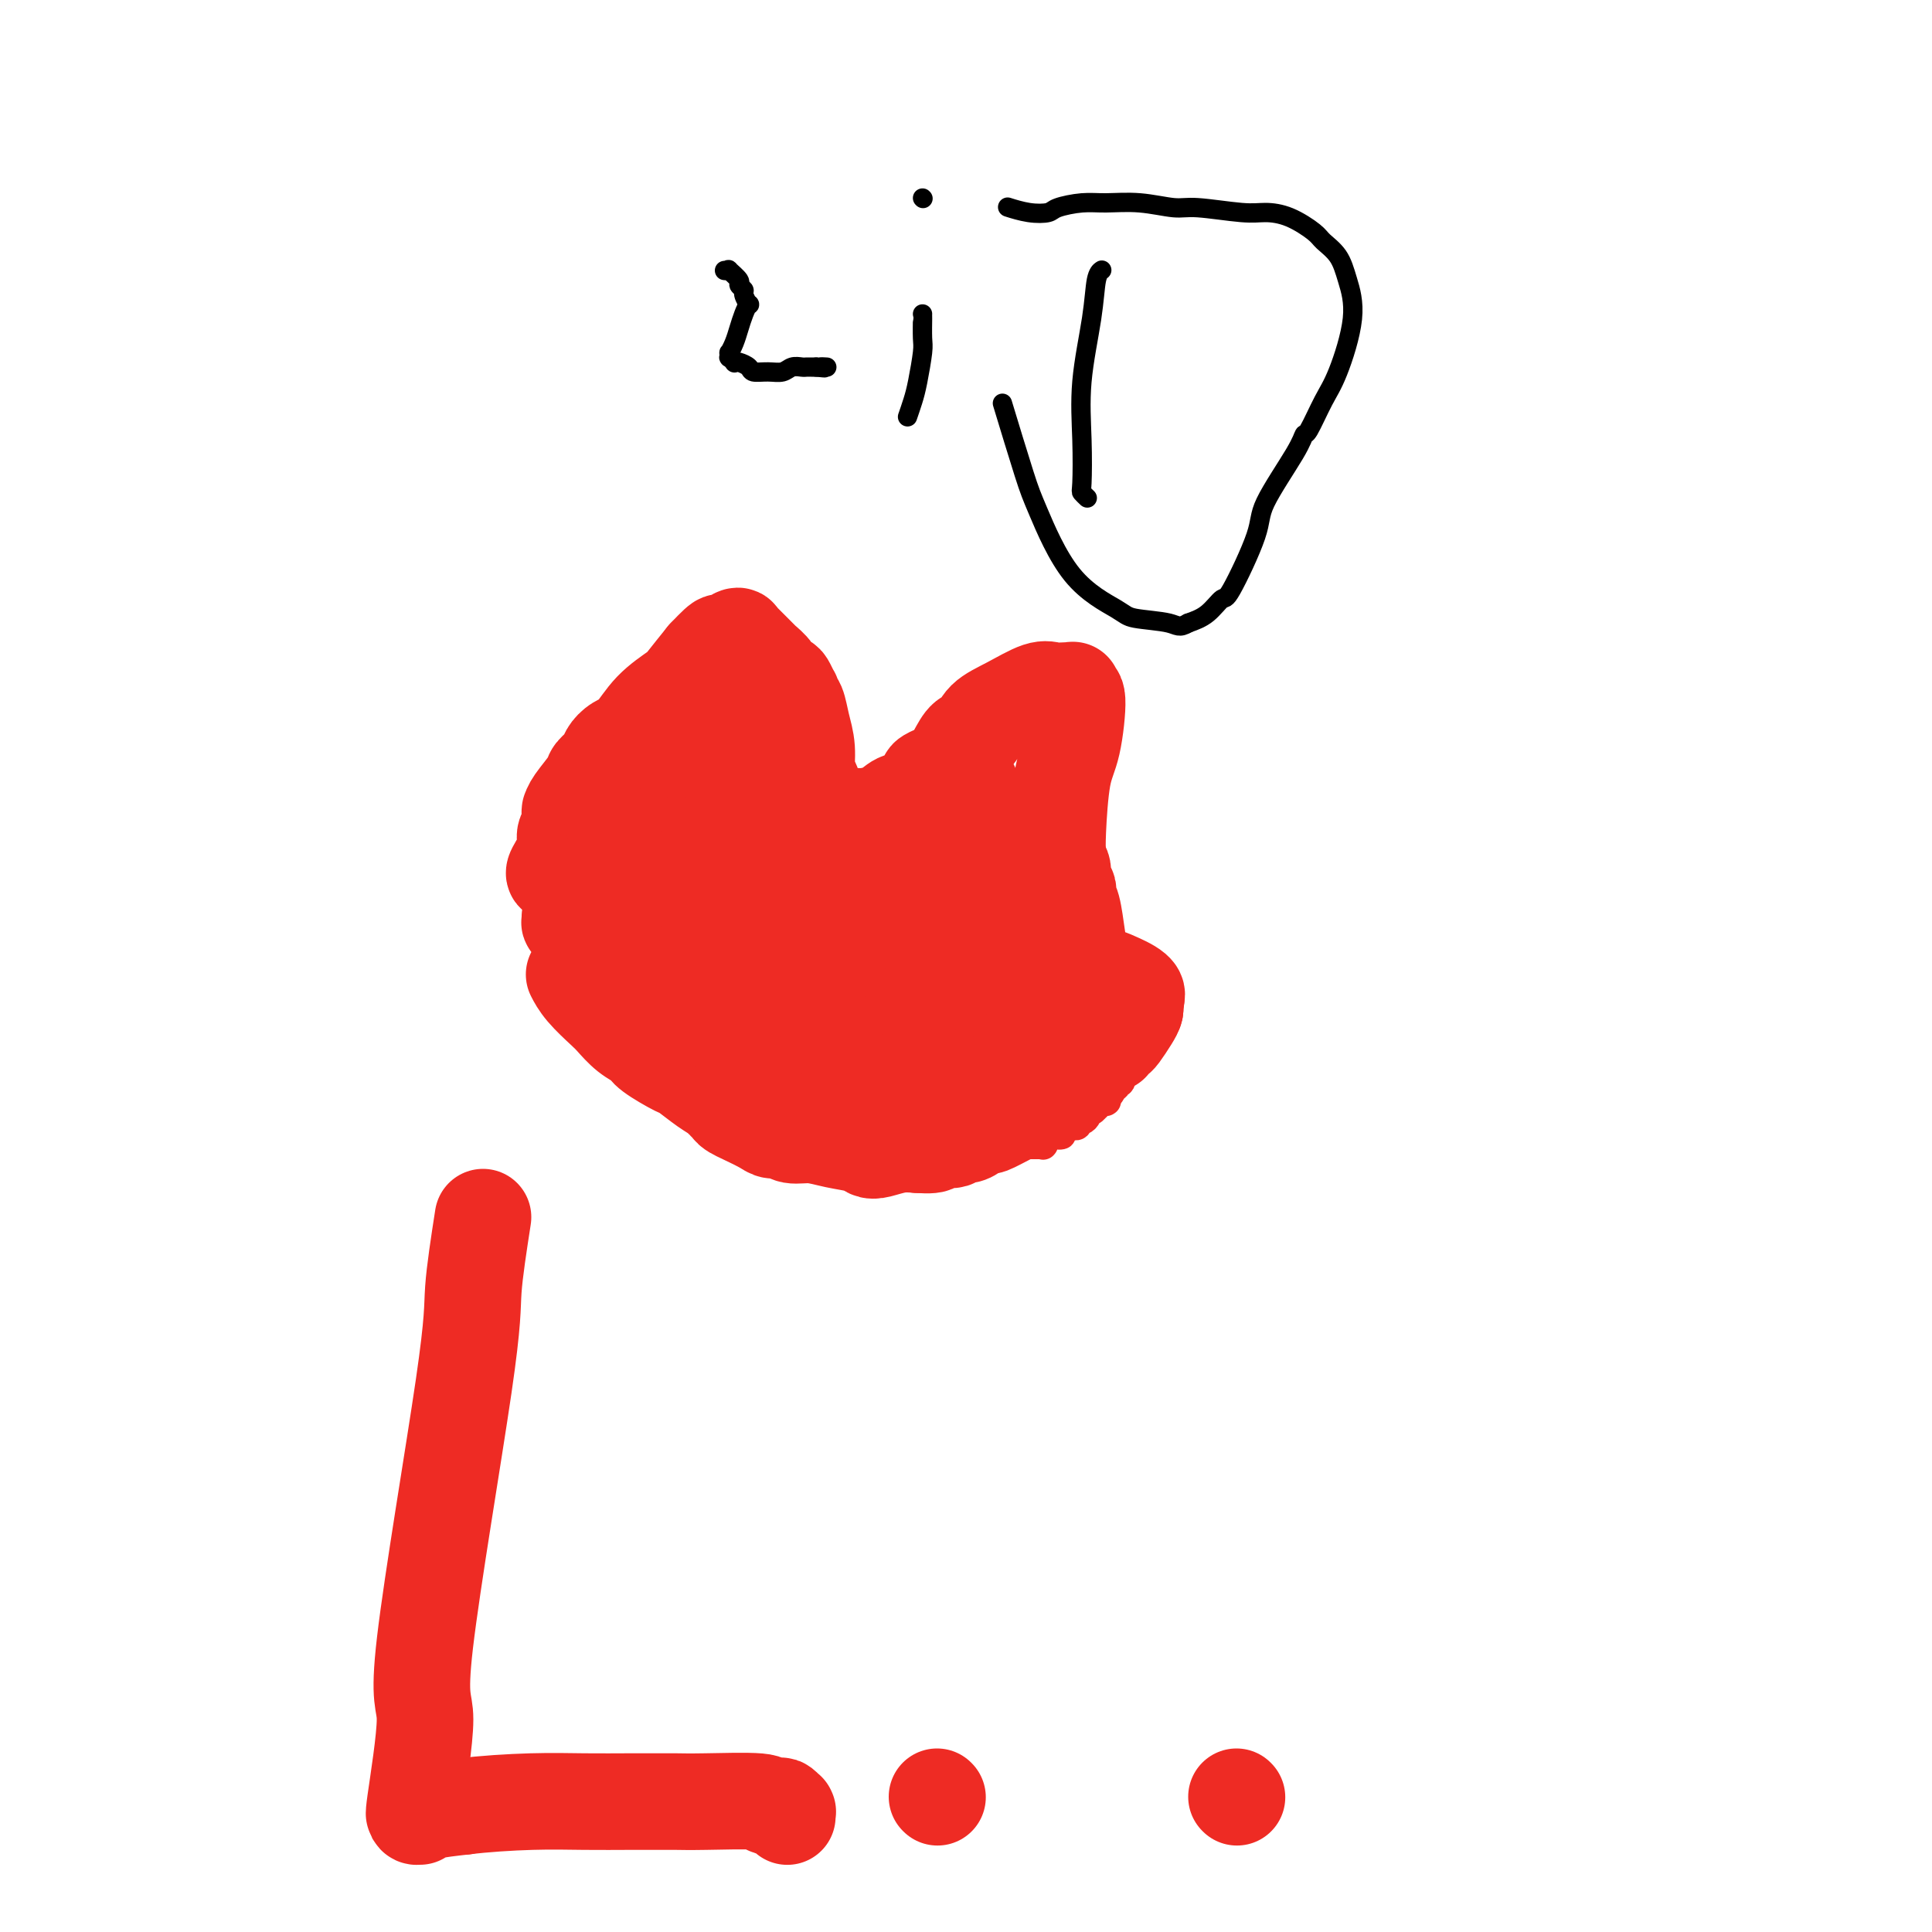 <svg viewBox='0 0 400 400' version='1.1' xmlns='http://www.w3.org/2000/svg' xmlns:xlink='http://www.w3.org/1999/xlink'><g fill='none' stroke='#EE2B24' stroke-width='6' stroke-linecap='round' stroke-linejoin='round'><path d='M123,207c0.000,0.000 0.100,0.100 0.1,0.1'/><path d='M123.1,207.1c0.010,0.010 -0.015,-0.015 -0.1,-0.1c-0.085,-0.085 -0.230,-0.229 0,0c0.230,0.229 0.836,0.832 1,1c0.164,0.168 -0.114,-0.100 0,0c0.114,0.100 0.619,0.566 1,1c0.381,0.434 0.638,0.834 1,1c0.362,0.166 0.829,0.097 1,0c0.171,-0.097 0.046,-0.222 0,0c-0.046,0.222 -0.013,0.791 0,1c0.013,0.209 0.007,0.056 0,0c-0.007,-0.056 -0.016,-0.016 0,0c0.016,0.016 0.057,0.008 0,0c-0.057,-0.008 -0.212,-0.016 0,0c0.212,0.016 0.793,0.057 1,0c0.207,-0.057 0.042,-0.213 0,0c-0.042,0.213 0.040,0.793 0,1c-0.040,0.207 -0.203,0.040 0,0c0.203,-0.040 0.771,0.046 1,0c0.229,-0.046 0.118,-0.224 0,0c-0.118,0.224 -0.243,0.848 0,1c0.243,0.152 0.853,-0.170 1,0c0.147,0.170 -0.171,0.830 0,1c0.171,0.170 0.831,-0.152 1,0c0.169,0.152 -0.152,0.776 0,1c0.152,0.224 0.777,0.046 1,0c0.223,-0.046 0.045,0.039 0,0c-0.045,-0.039 0.043,-0.204 0,0c-0.043,0.204 -0.218,0.776 0,1c0.218,0.224 0.828,0.099 1,0c0.172,-0.099 -0.094,-0.171 0,0c0.094,0.171 0.547,0.586 1,1'/><path d='M134,217c1.643,1.466 0.301,0.183 0,0c-0.301,-0.183 0.440,0.736 1,1c0.560,0.264 0.939,-0.126 1,0c0.061,0.126 -0.195,0.770 0,1c0.195,0.230 0.841,0.048 1,0c0.159,-0.048 -0.168,0.039 0,0c0.168,-0.039 0.830,-0.203 1,0c0.170,0.203 -0.152,0.772 0,1c0.152,0.228 0.776,0.113 1,0c0.224,-0.113 0.046,-0.226 0,0c-0.046,0.226 0.040,0.792 0,1c-0.040,0.208 -0.207,0.060 0,0c0.207,-0.060 0.788,-0.030 1,0c0.212,0.030 0.056,0.061 0,0c-0.056,-0.061 -0.011,-0.214 0,0c0.011,0.214 -0.012,0.793 0,1c0.012,0.207 0.059,0.040 0,0c-0.059,-0.040 -0.223,0.046 0,0c0.223,-0.046 0.833,-0.223 1,0c0.167,0.223 -0.109,0.845 0,1c0.109,0.155 0.602,-0.156 1,0c0.398,0.156 0.699,0.778 1,1c0.301,0.222 0.601,0.045 1,0c0.399,-0.045 0.895,0.041 1,0c0.105,-0.041 -0.183,-0.208 0,0c0.183,0.208 0.837,0.791 1,1c0.163,0.209 -0.163,0.042 0,0c0.163,-0.042 0.817,0.040 1,0c0.183,-0.040 -0.105,-0.203 0,0c0.105,0.203 0.601,0.772 1,1c0.399,0.228 0.699,0.114 1,0'/><path d='M149,226c2.332,1.408 0.663,0.429 0,0c-0.663,-0.429 -0.320,-0.307 0,0c0.320,0.307 0.615,0.800 1,1c0.385,0.200 0.859,0.106 1,0c0.141,-0.106 -0.050,-0.226 0,0c0.050,0.226 0.342,0.796 1,1c0.658,0.204 1.682,0.040 2,0c0.318,-0.040 -0.068,0.042 0,0c0.068,-0.042 0.592,-0.208 1,0c0.408,0.208 0.701,0.792 1,1c0.299,0.208 0.605,0.042 1,0c0.395,-0.042 0.880,0.042 1,0c0.120,-0.042 -0.126,-0.208 0,0c0.126,0.208 0.625,0.792 1,1c0.375,0.208 0.627,0.042 1,0c0.373,-0.042 0.869,0.040 1,0c0.131,-0.040 -0.102,-0.203 0,0c0.102,0.203 0.538,0.771 1,1c0.462,0.229 0.951,0.118 1,0c0.049,-0.118 -0.340,-0.242 0,0c0.340,0.242 1.411,0.849 2,1c0.589,0.151 0.698,-0.156 1,0c0.302,0.156 0.797,0.774 1,1c0.203,0.226 0.113,0.061 0,0c-0.113,-0.061 -0.251,-0.016 0,0c0.251,0.016 0.890,0.004 1,0c0.110,-0.004 -0.307,-0.001 0,0c0.307,0.001 1.340,0.000 2,0c0.660,-0.000 0.947,-0.000 1,0c0.053,0.000 -0.128,0.000 0,0c0.128,-0.000 0.564,-0.000 1,0'/><path d='M172,233c3.964,1.326 2.373,1.140 2,1c-0.373,-0.140 0.473,-0.235 1,0c0.527,0.235 0.736,0.799 1,1c0.264,0.201 0.582,0.039 1,0c0.418,-0.039 0.937,0.046 1,0c0.063,-0.046 -0.330,-0.223 0,0c0.330,0.223 1.385,0.844 2,1c0.615,0.156 0.792,-0.154 1,0c0.208,0.154 0.447,0.773 1,1c0.553,0.227 1.422,0.061 2,0c0.578,-0.061 0.867,-0.016 1,0c0.133,0.016 0.111,0.004 0,0c-0.111,-0.004 -0.310,-0.001 0,0c0.310,0.001 1.131,0.000 2,0c0.869,-0.000 1.787,-0.000 2,0c0.213,0.000 -0.279,0.000 0,0c0.279,-0.000 1.328,-0.000 2,0c0.672,0.000 0.968,0.000 1,0c0.032,-0.000 -0.200,-0.000 0,0c0.200,0.000 0.832,0.000 1,0c0.168,-0.000 -0.126,-0.000 0,0c0.126,0.000 0.674,0.000 1,0c0.326,-0.000 0.431,-0.000 1,0c0.569,0.000 1.602,0.000 2,0c0.398,-0.000 0.162,-0.000 0,0c-0.162,0.000 -0.251,0.000 0,0c0.251,-0.000 0.841,-0.000 1,0c0.159,0.000 -0.112,0.000 0,0c0.112,-0.000 0.607,-0.000 1,0c0.393,0.000 0.684,0.000 1,0c0.316,-0.000 0.658,-0.000 1,0'/><path d='M201,237c4.650,0.619 1.776,0.166 1,0c-0.776,-0.166 0.548,-0.044 1,0c0.452,0.044 0.034,0.012 0,0c-0.034,-0.012 0.317,-0.003 1,0c0.683,0.003 1.699,0.001 2,0c0.301,-0.001 -0.111,-0.000 0,0c0.111,0.000 0.747,0.000 1,0c0.253,-0.000 0.124,-0.000 0,0c-0.124,0.000 -0.244,0.000 0,0c0.244,-0.000 0.853,-0.000 1,0c0.147,0.000 -0.168,0.000 0,0c0.168,-0.000 0.819,-0.000 1,0c0.181,0.000 -0.109,0.000 0,0c0.109,-0.000 0.618,-0.000 1,0c0.382,0.000 0.639,0.000 1,0c0.361,-0.000 0.828,-0.000 1,0c0.172,0.000 0.049,0.000 0,0c-0.049,-0.000 -0.023,-0.000 0,0c0.023,0.000 0.044,0.000 0,0c-0.044,-0.000 -0.153,-0.000 0,0c0.153,0.000 0.566,0.000 1,0c0.434,-0.000 0.887,-0.000 1,0c0.113,0.000 -0.113,0.001 0,0c0.113,-0.001 0.567,-0.004 1,0c0.433,0.004 0.846,0.016 1,0c0.154,-0.016 0.049,-0.061 0,0c-0.049,0.061 -0.041,0.226 0,0c0.041,-0.226 0.114,-0.844 0,-1c-0.114,-0.156 -0.415,0.150 0,0c0.415,-0.150 1.547,-0.757 2,-1c0.453,-0.243 0.226,-0.121 0,0'/><path d='M218,235c2.874,-0.250 1.558,0.125 1,0c-0.558,-0.125 -0.360,-0.752 0,-1c0.360,-0.248 0.880,-0.119 1,0c0.120,0.119 -0.160,0.228 0,0c0.160,-0.228 0.761,-0.793 1,-1c0.239,-0.207 0.117,-0.055 0,0c-0.117,0.055 -0.228,0.015 0,0c0.228,-0.015 0.797,-0.003 1,0c0.203,0.003 0.041,-0.003 0,0c-0.041,0.003 0.041,0.015 0,0c-0.041,-0.015 -0.204,-0.056 0,0c0.204,0.056 0.777,0.208 1,0c0.223,-0.208 0.098,-0.778 0,-1c-0.098,-0.222 -0.167,-0.097 0,0c0.167,0.097 0.570,0.166 1,0c0.430,-0.166 0.886,-0.567 1,-1c0.114,-0.433 -0.113,-0.900 0,-1c0.113,-0.100 0.565,0.166 1,0c0.435,-0.166 0.852,-0.762 1,-1c0.148,-0.238 0.025,-0.116 0,0c-0.025,0.116 0.046,0.227 0,0c-0.046,-0.227 -0.209,-0.793 0,-1c0.209,-0.207 0.792,-0.055 1,0c0.208,0.055 0.042,0.015 0,0c-0.042,-0.015 0.041,-0.003 0,0c-0.041,0.003 -0.207,-0.002 0,0c0.207,0.002 0.788,0.011 1,0c0.212,-0.011 0.057,-0.041 0,0c-0.057,0.041 -0.016,0.155 0,0c0.016,-0.155 0.008,-0.577 0,-1'/><path d='M229,227c1.703,-1.233 0.460,-0.316 0,0c-0.460,0.316 -0.137,0.032 0,0c0.137,-0.032 0.090,0.189 0,0c-0.090,-0.189 -0.221,-0.787 0,-1c0.221,-0.213 0.795,-0.042 1,0c0.205,0.042 0.040,-0.046 0,0c-0.040,0.046 0.046,0.224 0,0c-0.046,-0.224 -0.224,-0.852 0,-1c0.224,-0.148 0.848,0.182 1,0c0.152,-0.182 -0.170,-0.876 0,-1c0.170,-0.124 0.830,0.321 1,0c0.170,-0.321 -0.151,-1.407 0,-2c0.151,-0.593 0.772,-0.694 1,-1c0.228,-0.306 0.061,-0.818 0,-1c-0.061,-0.182 -0.016,-0.035 0,0c0.016,0.035 0.004,-0.043 0,0c-0.004,0.043 -0.001,0.207 0,0c0.001,-0.207 0.001,-0.785 0,-1c-0.001,-0.215 -0.001,-0.068 0,0c0.001,0.068 0.004,0.058 0,0c-0.004,-0.058 -0.015,-0.162 0,0c0.015,0.162 0.057,0.591 0,0c-0.057,-0.591 -0.211,-2.201 0,-3c0.211,-0.799 0.789,-0.789 1,-1c0.211,-0.211 0.057,-0.645 0,-1c-0.057,-0.355 -0.015,-0.630 0,-1c0.015,-0.370 0.004,-0.834 0,-1c-0.004,-0.166 -0.001,-0.034 0,0c0.001,0.034 0.000,-0.029 0,0c-0.000,0.029 -0.000,0.151 0,0c0.000,-0.151 0.000,-0.576 0,-1'/><path d='M234,211c0.835,-2.491 0.421,-0.719 0,0c-0.421,0.719 -0.849,0.385 -1,0c-0.151,-0.385 -0.026,-0.821 0,-1c0.026,-0.179 -0.046,-0.099 0,0c0.046,0.099 0.209,0.219 0,0c-0.209,-0.219 -0.792,-0.777 -1,-1c-0.208,-0.223 -0.042,-0.112 0,0c0.042,0.112 -0.042,0.226 0,0c0.042,-0.226 0.208,-0.793 0,-1c-0.208,-0.207 -0.792,-0.056 -1,0c-0.208,0.056 -0.042,0.015 0,0c0.042,-0.015 -0.041,-0.004 0,0c0.041,0.004 0.207,0.001 0,0c-0.207,-0.001 -0.786,-0.000 -1,0c-0.214,0.000 -0.061,0.000 0,0c0.061,-0.000 0.030,-0.000 0,0c-0.030,0.000 -0.061,0.001 0,0c0.061,-0.001 0.212,-0.004 0,0c-0.212,0.004 -0.789,0.015 -1,0c-0.211,-0.015 -0.057,-0.056 0,0c0.057,0.056 0.015,0.207 0,0c-0.015,-0.207 -0.004,-0.774 0,-1c0.004,-0.226 0.002,-0.113 0,0'/></g>
<g fill='none' stroke='#EE2B24' stroke-width='20' stroke-linecap='round' stroke-linejoin='round'><path d='M119,202c-0.116,-0.229 -0.233,-0.458 0,0c0.233,0.458 0.815,1.603 2,3c1.185,1.397 2.972,3.044 4,4c1.028,0.956 1.298,1.220 2,2c0.702,0.780 1.835,2.077 3,3c1.165,0.923 2.363,1.472 3,2c0.637,0.528 0.713,1.034 2,2c1.287,0.966 3.783,2.392 5,3c1.217,0.608 1.153,0.397 2,1c0.847,0.603 2.604,2.021 4,3c1.396,0.979 2.429,1.519 3,2c0.571,0.481 0.679,0.901 1,1c0.321,0.099 0.856,-0.125 1,0c0.144,0.125 -0.103,0.598 0,1c0.103,0.402 0.556,0.734 1,1c0.444,0.266 0.880,0.468 2,1c1.120,0.532 2.924,1.396 4,2c1.076,0.604 1.423,0.950 2,1c0.577,0.050 1.383,-0.194 2,0c0.617,0.194 1.043,0.826 2,1c0.957,0.174 2.443,-0.110 4,0c1.557,0.110 3.186,0.614 5,1c1.814,0.386 3.815,0.653 5,1c1.185,0.347 1.555,0.773 2,1c0.445,0.227 0.966,0.253 2,0c1.034,-0.253 2.581,-0.787 4,-1c1.419,-0.213 2.709,-0.107 4,0'/><path d='M190,237c5.396,0.375 2.887,-0.687 3,-1c0.113,-0.313 2.847,0.122 4,0c1.153,-0.122 0.726,-0.802 1,-1c0.274,-0.198 1.248,0.084 2,0c0.752,-0.084 1.282,-0.536 2,-1c0.718,-0.464 1.625,-0.940 2,-1c0.375,-0.060 0.219,0.295 1,0c0.781,-0.295 2.499,-1.240 4,-2c1.501,-0.760 2.787,-1.334 4,-2c1.213,-0.666 2.355,-1.424 3,-2c0.645,-0.576 0.795,-0.969 1,-1c0.205,-0.031 0.465,0.299 1,0c0.535,-0.299 1.343,-1.228 2,-2c0.657,-0.772 1.161,-1.388 2,-2c0.839,-0.612 2.014,-1.221 3,-2c0.986,-0.779 1.784,-1.729 2,-2c0.216,-0.271 -0.148,0.137 0,0c0.148,-0.137 0.809,-0.821 1,-1c0.191,-0.179 -0.089,0.145 0,0c0.089,-0.145 0.548,-0.758 1,-1c0.452,-0.242 0.898,-0.113 1,0c0.102,0.113 -0.141,0.210 0,0c0.141,-0.210 0.665,-0.726 1,-1c0.335,-0.274 0.482,-0.307 1,-1c0.518,-0.693 1.407,-2.046 2,-3c0.593,-0.954 0.891,-1.510 1,-2c0.109,-0.490 0.029,-0.916 0,-1c-0.029,-0.084 -0.008,0.173 0,0c0.008,-0.173 0.002,-0.777 0,-1c-0.002,-0.223 -0.001,-0.064 0,0c0.001,0.064 0.000,0.032 0,0'/><path d='M235,207c0.464,-0.917 0.125,0.292 0,1c-0.125,0.708 -0.036,0.917 0,1c0.036,0.083 0.018,0.042 0,0'/><path d='M118,190c-0.006,-0.122 -0.013,-0.244 0,0c0.013,0.244 0.044,0.854 0,1c-0.044,0.146 -0.165,-0.171 0,0c0.165,0.171 0.616,0.830 1,1c0.384,0.170 0.700,-0.148 1,0c0.300,0.148 0.585,0.761 1,1c0.415,0.239 0.962,0.102 1,0c0.038,-0.102 -0.432,-0.171 0,0c0.432,0.171 1.768,0.581 3,1c1.232,0.419 2.362,0.848 4,1c1.638,0.152 3.784,0.026 5,0c1.216,-0.026 1.500,0.049 2,0c0.500,-0.049 1.215,-0.223 2,0c0.785,0.223 1.640,0.844 2,1c0.360,0.156 0.225,-0.152 1,0c0.775,0.152 2.459,0.762 4,1c1.541,0.238 2.939,0.102 4,0c1.061,-0.102 1.787,-0.171 3,0c1.213,0.171 2.914,0.581 4,1c1.086,0.419 1.557,0.848 2,1c0.443,0.152 0.856,0.027 2,0c1.144,-0.027 3.018,0.044 4,0c0.982,-0.044 1.072,-0.204 2,0c0.928,0.204 2.694,0.773 4,1c1.306,0.227 2.153,0.114 3,0'/><path d='M173,200c7.158,0.936 3.054,0.776 2,1c-1.054,0.224 0.941,0.833 2,1c1.059,0.167 1.180,-0.109 2,0c0.820,0.109 2.337,0.604 4,1c1.663,0.396 3.471,0.695 5,1c1.529,0.305 2.780,0.617 4,1c1.220,0.383 2.409,0.836 3,1c0.591,0.164 0.583,0.040 1,0c0.417,-0.040 1.260,0.003 2,0c0.740,-0.003 1.378,-0.053 2,0c0.622,0.053 1.230,0.210 2,0c0.770,-0.210 1.702,-0.788 2,-1c0.298,-0.212 -0.040,-0.057 0,0c0.040,0.057 0.457,0.015 1,0c0.543,-0.015 1.213,-0.004 2,0c0.787,0.004 1.692,0.001 3,0c1.308,-0.001 3.020,-0.000 4,0c0.980,0.000 1.229,0.000 2,0c0.771,-0.000 2.064,0.000 3,0c0.936,-0.000 1.515,-0.000 2,0c0.485,0.000 0.875,0.000 2,0c1.125,-0.000 2.985,-0.001 4,0c1.015,0.001 1.186,0.004 2,0c0.814,-0.004 2.271,-0.016 3,0c0.729,0.016 0.731,0.061 1,0c0.269,-0.061 0.805,-0.226 1,0c0.195,0.226 0.050,0.845 0,1c-0.050,0.155 -0.003,-0.154 0,0c0.003,0.154 -0.038,0.772 0,1c0.038,0.228 0.154,0.065 0,0c-0.154,-0.065 -0.577,-0.033 -1,0'/><path d='M233,207c5.429,-0.750 0.000,-3.125 -2,-4c-2.000,-0.875 -0.571,-0.250 0,0c0.571,0.250 0.286,0.125 0,0'/><path d='M115,181c-0.235,-0.049 -0.469,-0.098 0,-1c0.469,-0.902 1.642,-2.657 2,-4c0.358,-1.343 -0.100,-2.272 0,-3c0.100,-0.728 0.759,-1.253 1,-2c0.241,-0.747 0.064,-1.716 0,-2c-0.064,-0.284 -0.016,0.116 0,0c0.016,-0.116 0.001,-0.748 0,-1c-0.001,-0.252 0.012,-0.122 0,0c-0.012,0.122 -0.049,0.237 0,0c0.049,-0.237 0.183,-0.826 1,-2c0.817,-1.174 2.315,-2.934 3,-4c0.685,-1.066 0.556,-1.438 1,-2c0.444,-0.562 1.460,-1.314 2,-2c0.540,-0.686 0.603,-1.304 1,-2c0.397,-0.696 1.126,-1.468 2,-2c0.874,-0.532 1.892,-0.822 3,-2c1.108,-1.178 2.307,-3.244 4,-5c1.693,-1.756 3.879,-3.204 5,-4c1.121,-0.796 1.177,-0.942 2,-2c0.823,-1.058 2.411,-3.029 4,-5'/><path d='M146,136c4.690,-4.973 2.916,-2.405 3,-2c0.084,0.405 2.025,-1.353 3,-2c0.975,-0.647 0.985,-0.182 1,0c0.015,0.182 0.037,0.081 0,0c-0.037,-0.081 -0.131,-0.143 0,0c0.131,0.143 0.488,0.490 1,1c0.512,0.510 1.179,1.183 2,2c0.821,0.817 1.796,1.777 2,2c0.204,0.223 -0.363,-0.292 0,0c0.363,0.292 1.656,1.392 2,2c0.344,0.608 -0.262,0.723 0,1c0.262,0.277 1.391,0.714 2,1c0.609,0.286 0.699,0.420 1,1c0.301,0.580 0.812,1.605 1,2c0.188,0.395 0.053,0.159 0,0c-0.053,-0.159 -0.026,-0.242 0,0c0.026,0.242 0.049,0.807 0,1c-0.049,0.193 -0.172,0.013 0,0c0.172,-0.013 0.637,0.141 1,1c0.363,0.859 0.622,2.423 1,4c0.378,1.577 0.876,3.169 1,5c0.124,1.831 -0.124,3.902 0,5c0.124,1.098 0.621,1.222 1,2c0.379,0.778 0.641,2.209 1,3c0.359,0.791 0.817,0.940 1,1c0.183,0.060 0.092,0.030 0,0'/><path d='M170,166c1.424,4.050 0.985,1.674 1,1c0.015,-0.674 0.486,0.353 1,1c0.514,0.647 1.071,0.912 2,1c0.929,0.088 2.229,-0.002 3,0c0.771,0.002 1.013,0.095 2,0c0.987,-0.095 2.718,-0.378 4,-1c1.282,-0.622 2.115,-1.581 3,-2c0.885,-0.419 1.823,-0.296 3,-1c1.177,-0.704 2.595,-2.236 3,-3c0.405,-0.764 -0.201,-0.762 0,-1c0.201,-0.238 1.209,-0.716 2,-1c0.791,-0.284 1.365,-0.372 2,-1c0.635,-0.628 1.332,-1.794 2,-3c0.668,-1.206 1.305,-2.450 2,-3c0.695,-0.550 1.446,-0.406 2,-1c0.554,-0.594 0.912,-1.924 2,-3c1.088,-1.076 2.907,-1.896 5,-3c2.093,-1.104 4.459,-2.492 6,-3c1.541,-0.508 2.255,-0.138 3,0c0.745,0.138 1.519,0.042 2,0c0.481,-0.042 0.669,-0.029 1,0c0.331,0.029 0.805,0.076 1,0c0.195,-0.076 0.112,-0.274 0,0c-0.112,0.274 -0.254,1.021 0,1c0.254,-0.021 0.905,-0.809 1,1c0.095,1.809 -0.366,6.217 -1,9c-0.634,2.783 -1.440,3.942 -2,7c-0.560,3.058 -0.874,8.017 -1,11c-0.126,2.983 -0.063,3.992 0,5'/><path d='M219,177c-0.314,5.425 -0.099,1.986 0,1c0.099,-0.986 0.083,0.481 0,1c-0.083,0.519 -0.232,0.089 0,0c0.232,-0.089 0.846,0.161 1,1c0.154,0.839 -0.152,2.266 0,3c0.152,0.734 0.762,0.775 1,1c0.238,0.225 0.105,0.634 0,1c-0.105,0.366 -0.182,0.689 0,1c0.182,0.311 0.623,0.609 1,2c0.377,1.391 0.689,3.876 1,6c0.311,2.124 0.619,3.889 1,5c0.381,1.111 0.833,1.568 1,2c0.167,0.432 0.048,0.838 0,1c-0.048,0.162 -0.024,0.081 0,0'/><path d='M156,151c-0.308,-0.114 -0.617,-0.228 -1,0c-0.383,0.228 -0.842,0.797 -1,1c-0.158,0.203 -0.016,0.040 0,0c0.016,-0.040 -0.093,0.045 0,0c0.093,-0.045 0.390,-0.218 0,0c-0.390,0.218 -1.466,0.828 -2,1c-0.534,0.172 -0.524,-0.096 -1,0c-0.476,0.096 -1.436,0.554 -2,1c-0.564,0.446 -0.730,0.879 -1,1c-0.270,0.121 -0.642,-0.070 -1,0c-0.358,0.070 -0.701,0.400 -2,1c-1.299,0.600 -3.553,1.471 -5,2c-1.447,0.529 -2.086,0.716 -3,1c-0.914,0.284 -2.104,0.664 -3,1c-0.896,0.336 -1.498,0.626 -2,1c-0.502,0.374 -0.904,0.831 -1,1c-0.096,0.169 0.116,0.048 0,0c-0.116,-0.048 -0.558,-0.024 -1,0'/><path d='M130,162c-4.184,1.637 -1.643,0.231 -1,0c0.643,-0.231 -0.612,0.713 -1,1c-0.388,0.287 0.092,-0.082 0,0c-0.092,0.082 -0.757,0.614 -1,1c-0.243,0.386 -0.065,0.625 0,1c0.065,0.375 0.017,0.884 0,1c-0.017,0.116 -0.005,-0.162 0,0c0.005,0.162 0.001,0.764 0,1c-0.001,0.236 -0.000,0.105 0,0c0.000,-0.105 -0.001,-0.186 0,0c0.001,0.186 0.004,0.637 0,1c-0.004,0.363 -0.016,0.637 0,1c0.016,0.363 0.061,0.815 0,1c-0.061,0.185 -0.228,0.102 0,0c0.228,-0.102 0.850,-0.225 1,0c0.150,0.225 -0.171,0.796 0,1c0.171,0.204 0.835,0.040 1,0c0.165,-0.040 -0.167,0.045 0,0c0.167,-0.045 0.834,-0.218 1,0c0.166,0.218 -0.169,0.828 0,1c0.169,0.172 0.840,-0.096 1,0c0.160,0.096 -0.193,0.554 0,1c0.193,0.446 0.930,0.879 1,1c0.070,0.121 -0.528,-0.069 0,0c0.528,0.069 2.183,0.396 3,1c0.817,0.604 0.797,1.486 1,2c0.203,0.514 0.629,0.660 1,1c0.371,0.340 0.687,0.875 1,1c0.313,0.125 0.623,-0.159 1,0c0.377,0.159 0.822,0.760 1,1c0.178,0.240 0.089,0.120 0,0'/><path d='M140,180c2.011,1.547 0.538,0.415 0,0c-0.538,-0.415 -0.140,-0.111 0,0c0.140,0.111 0.023,0.030 0,0c-0.023,-0.030 0.048,-0.008 0,0c-0.048,0.008 -0.217,0.002 0,0c0.217,-0.002 0.819,-0.001 1,0c0.181,0.001 -0.058,-0.000 0,0c0.058,0.000 0.415,0.001 1,0c0.585,-0.001 1.398,-0.003 2,0c0.602,0.003 0.993,0.013 1,0c0.007,-0.013 -0.369,-0.048 0,0c0.369,0.048 1.485,0.181 2,0c0.515,-0.181 0.429,-0.675 1,-1c0.571,-0.325 1.798,-0.479 3,-1c1.202,-0.521 2.377,-1.407 3,-2c0.623,-0.593 0.692,-0.891 1,-1c0.308,-0.109 0.853,-0.029 1,0c0.147,0.029 -0.104,0.008 0,0c0.104,-0.008 0.564,-0.002 1,0c0.436,0.002 0.848,0.001 1,0c0.152,-0.001 0.045,-0.000 0,0c-0.045,0.000 -0.026,0.001 0,0c0.026,-0.001 0.059,-0.004 0,0c-0.059,0.004 -0.211,0.016 0,0c0.211,-0.016 0.785,-0.060 1,0c0.215,0.060 0.073,0.223 0,0c-0.073,-0.223 -0.075,-0.833 0,-1c0.075,-0.167 0.226,0.110 0,0c-0.226,-0.110 -0.830,-0.607 -1,-1c-0.170,-0.393 0.094,-0.684 0,-1c-0.094,-0.316 -0.547,-0.658 -1,-1'/><path d='M157,171c-0.389,-0.620 -1.360,-0.169 -2,0c-0.640,0.169 -0.949,0.055 -1,0c-0.051,-0.055 0.156,-0.051 0,0c-0.156,0.051 -0.675,0.150 -1,0c-0.325,-0.150 -0.458,-0.548 -1,-1c-0.542,-0.452 -1.494,-0.958 -2,-1c-0.506,-0.042 -0.565,0.381 -1,0c-0.435,-0.381 -1.245,-1.566 -2,-2c-0.755,-0.434 -1.455,-0.116 -2,0c-0.545,0.116 -0.934,0.031 -1,0c-0.066,-0.031 0.192,-0.009 0,0c-0.192,0.009 -0.835,0.005 -1,0c-0.165,-0.005 0.148,-0.011 0,0c-0.148,0.011 -0.758,0.041 -1,0c-0.242,-0.041 -0.117,-0.152 0,0c0.117,0.152 0.227,0.566 0,1c-0.227,0.434 -0.792,0.887 -1,1c-0.208,0.113 -0.060,-0.114 0,0c0.060,0.114 0.030,0.569 0,1c-0.030,0.431 -0.061,0.837 0,1c0.061,0.163 0.212,0.081 0,0c-0.212,-0.081 -0.789,-0.163 -1,0c-0.211,0.163 -0.057,0.569 0,1c0.057,0.431 0.015,0.886 0,1c-0.015,0.114 -0.004,-0.113 0,0c0.004,0.113 0.001,0.566 0,1c-0.001,0.434 -0.000,0.848 0,1c0.000,0.152 0.000,0.041 0,0c-0.000,-0.041 -0.000,-0.011 0,0c0.000,0.011 0.000,0.003 0,0c-0.000,-0.003 -0.000,-0.002 0,0'/><path d='M140,175c-0.619,1.417 -0.167,0.958 0,1c0.167,0.042 0.049,0.585 0,1c-0.049,0.415 -0.027,0.702 0,1c0.027,0.298 0.060,0.606 0,1c-0.060,0.394 -0.213,0.875 0,1c0.213,0.125 0.793,-0.106 1,0c0.207,0.106 0.042,0.549 0,1c-0.042,0.451 0.040,0.909 0,1c-0.040,0.091 -0.203,-0.186 0,0c0.203,0.186 0.772,0.835 1,1c0.228,0.165 0.116,-0.152 0,0c-0.116,0.152 -0.238,0.774 0,1c0.238,0.226 0.834,0.054 1,0c0.166,-0.054 -0.097,0.008 0,0c0.097,-0.008 0.554,-0.086 1,0c0.446,0.086 0.880,0.335 1,1c0.120,0.665 -0.073,1.746 0,2c0.073,0.254 0.411,-0.320 1,0c0.589,0.320 1.429,1.535 2,2c0.571,0.465 0.874,0.180 1,0c0.126,-0.180 0.075,-0.254 0,0c-0.075,0.254 -0.175,0.838 0,1c0.175,0.162 0.625,-0.096 1,0c0.375,0.096 0.675,0.548 1,1c0.325,0.452 0.675,0.905 1,1c0.325,0.095 0.626,-0.168 1,0c0.374,0.168 0.822,0.767 1,1c0.178,0.233 0.086,0.101 0,0c-0.086,-0.101 -0.168,-0.172 0,0c0.168,0.172 0.584,0.586 1,1'/><path d='M155,194c2.145,1.442 1.008,0.046 1,0c-0.008,-0.046 1.112,1.259 2,2c0.888,0.741 1.544,0.917 2,1c0.456,0.083 0.712,0.074 1,0c0.288,-0.074 0.610,-0.213 1,0c0.390,0.213 0.850,0.779 1,1c0.150,0.221 -0.009,0.098 0,0c0.009,-0.098 0.188,-0.171 1,0c0.812,0.171 2.259,0.585 3,1c0.741,0.415 0.778,0.829 1,1c0.222,0.171 0.631,0.097 1,0c0.369,-0.097 0.698,-0.218 1,0c0.302,0.218 0.577,0.776 1,1c0.423,0.224 0.995,0.113 1,0c0.005,-0.113 -0.556,-0.227 0,0c0.556,0.227 2.228,0.797 3,1c0.772,0.203 0.643,0.039 1,0c0.357,-0.039 1.199,0.046 2,0c0.801,-0.046 1.561,-0.223 2,0c0.439,0.223 0.556,0.844 1,1c0.444,0.156 1.214,-0.154 2,0c0.786,0.154 1.587,0.774 2,1c0.413,0.226 0.437,0.060 1,0c0.563,-0.060 1.666,-0.015 2,0c0.334,0.015 -0.101,0.000 0,0c0.101,-0.000 0.737,0.014 1,0c0.263,-0.014 0.153,-0.055 0,0c-0.153,0.055 -0.349,0.207 0,0c0.349,-0.207 1.243,-0.773 2,-1c0.757,-0.227 1.379,-0.113 2,0'/><path d='M193,203c3.029,-0.068 1.602,-0.738 1,-1c-0.602,-0.262 -0.379,-0.115 0,0c0.379,0.115 0.913,0.199 1,0c0.087,-0.199 -0.274,-0.680 0,-1c0.274,-0.320 1.183,-0.480 2,-1c0.817,-0.520 1.543,-1.401 2,-2c0.457,-0.599 0.646,-0.916 1,-1c0.354,-0.084 0.873,0.066 1,0c0.127,-0.066 -0.137,-0.346 0,-1c0.137,-0.654 0.674,-1.682 3,-3c2.326,-1.318 6.441,-2.928 8,-4c1.559,-1.072 0.561,-1.608 1,-2c0.439,-0.392 2.314,-0.641 3,-1c0.686,-0.359 0.184,-0.827 0,-1c-0.184,-0.173 -0.049,-0.050 0,0c0.049,0.050 0.013,0.028 0,0c-0.013,-0.028 -0.004,-0.063 0,0c0.004,0.063 0.002,0.224 0,0c-0.002,-0.224 -0.004,-0.834 0,-1c0.004,-0.166 0.013,0.110 0,0c-0.013,-0.110 -0.050,-0.607 0,-1c0.050,-0.393 0.187,-0.681 0,-1c-0.187,-0.319 -0.696,-0.668 -1,-1c-0.304,-0.332 -0.401,-0.646 -1,-1c-0.599,-0.354 -1.700,-0.749 -2,-1c-0.300,-0.251 0.200,-0.357 0,-1c-0.200,-0.643 -1.100,-1.821 -2,-3'/><path d='M210,175c-1.362,-2.379 -1.766,-2.827 -3,-4c-1.234,-1.173 -3.296,-3.070 -4,-4c-0.704,-0.930 -0.049,-0.894 0,-1c0.049,-0.106 -0.509,-0.354 -1,-1c-0.491,-0.646 -0.917,-1.690 -1,-2c-0.083,-0.310 0.175,0.113 0,0c-0.175,-0.113 -0.783,-0.762 -1,-1c-0.217,-0.238 -0.044,-0.064 0,0c0.044,0.064 -0.042,0.017 0,0c0.042,-0.017 0.211,-0.004 0,0c-0.211,0.004 -0.803,-0.001 -1,0c-0.197,0.001 -0.000,0.007 0,0c0.000,-0.007 -0.196,-0.027 0,0c0.196,0.027 0.785,0.101 1,0c0.215,-0.101 0.058,-0.377 0,0c-0.058,0.377 -0.015,1.407 0,2c0.015,0.593 0.004,0.750 0,1c-0.004,0.250 -0.001,0.592 0,1c0.001,0.408 0.000,0.883 0,1c-0.000,0.117 0.001,-0.123 0,0c-0.001,0.123 -0.004,0.610 0,1c0.004,0.390 0.015,0.682 0,1c-0.015,0.318 -0.056,0.662 0,1c0.056,0.338 0.207,0.669 0,1c-0.207,0.331 -0.774,0.663 -1,1c-0.226,0.337 -0.112,0.678 0,1c0.112,0.322 0.223,0.625 0,1c-0.223,0.375 -0.778,0.821 -1,1c-0.222,0.179 -0.111,0.089 0,0'/><path d='M198,175c-0.464,2.018 -0.123,1.061 0,1c0.123,-0.061 0.029,0.772 0,1c-0.029,0.228 0.006,-0.150 0,0c-0.006,0.150 -0.055,0.829 0,1c0.055,0.171 0.212,-0.164 0,0c-0.212,0.164 -0.793,0.828 -1,1c-0.207,0.172 -0.041,-0.147 0,0c0.041,0.147 -0.042,0.762 0,1c0.042,0.238 0.208,0.101 0,0c-0.208,-0.101 -0.792,-0.167 -1,0c-0.208,0.167 -0.041,0.565 0,1c0.041,0.435 -0.045,0.905 0,1c0.045,0.095 0.222,-0.185 0,0c-0.222,0.185 -0.844,0.834 -1,1c-0.156,0.166 0.154,-0.152 0,0c-0.154,0.152 -0.773,0.773 -1,1c-0.227,0.227 -0.064,0.061 0,0c0.064,-0.061 0.027,-0.017 0,0c-0.027,0.017 -0.045,0.008 0,0c0.045,-0.008 0.153,-0.016 0,0c-0.153,0.016 -0.566,0.057 -1,0c-0.434,-0.057 -0.889,-0.211 -1,0c-0.111,0.211 0.122,0.789 0,1c-0.122,0.211 -0.599,0.057 -1,0c-0.401,-0.057 -0.727,-0.015 -1,0c-0.273,0.015 -0.493,0.004 -1,0c-0.507,-0.004 -1.302,-0.001 -2,0c-0.698,0.001 -1.301,0.000 -2,0c-0.699,-0.000 -1.496,-0.000 -2,0c-0.504,0.000 -0.715,0.000 -1,0c-0.285,-0.000 -0.642,-0.000 -1,0'/><path d='M181,185c-2.113,0.309 -0.396,0.083 0,0c0.396,-0.083 -0.527,-0.022 -1,0c-0.473,0.022 -0.494,0.006 -1,0c-0.506,-0.006 -1.498,-0.002 -2,0c-0.502,0.002 -0.514,0.002 -1,0c-0.486,-0.002 -1.447,-0.004 -2,0c-0.553,0.004 -0.697,0.015 -1,0c-0.303,-0.015 -0.765,-0.057 -1,0c-0.235,0.057 -0.244,0.211 -1,0c-0.756,-0.211 -2.259,-0.789 -3,-1c-0.741,-0.211 -0.720,-0.057 -1,0c-0.280,0.057 -0.863,0.015 -1,0c-0.137,-0.015 0.170,-0.004 0,0c-0.170,0.004 -0.819,0.001 -1,0c-0.181,-0.001 0.104,-0.000 0,0c-0.104,0.000 -0.596,0.000 -1,0c-0.404,-0.000 -0.718,-0.000 -1,0c-0.282,0.000 -0.531,0.001 -1,0c-0.469,-0.001 -1.156,-0.004 -2,0c-0.844,0.004 -1.844,0.015 -2,0c-0.156,-0.015 0.530,-0.057 0,0c-0.530,0.057 -2.278,0.212 -4,0c-1.722,-0.212 -3.418,-0.793 -5,-1c-1.582,-0.207 -3.049,-0.041 -4,0c-0.951,0.041 -1.385,-0.041 -2,0c-0.615,0.041 -1.411,0.207 -2,0c-0.589,-0.207 -0.970,-0.788 -1,-1c-0.030,-0.212 0.291,-0.057 0,0c-0.291,0.057 -1.194,0.015 -2,0c-0.806,-0.015 -1.516,-0.004 -2,0c-0.484,0.004 -0.742,0.002 -1,0'/><path d='M135,182c-7.299,-0.464 -2.547,-0.124 -1,0c1.547,0.124 -0.110,0.033 -1,0c-0.890,-0.033 -1.012,-0.009 -1,0c0.012,0.009 0.158,0.002 0,0c-0.158,-0.002 -0.621,-0.001 -1,0c-0.379,0.001 -0.676,0.000 -1,0c-0.324,-0.000 -0.675,-0.000 -1,0c-0.325,0.000 -0.623,0.000 -1,0c-0.377,-0.000 -0.833,-0.000 -1,0c-0.167,0.000 -0.045,0.000 0,0c0.045,-0.000 0.012,-0.000 0,0c-0.012,0.000 -0.003,0.000 0,0c0.003,-0.000 0.001,-0.000 0,0c-0.001,0.000 -0.000,0.000 0,0c0.000,-0.000 0.000,-0.000 0,0c-0.000,0.000 -0.000,0.000 0,0c0.000,-0.000 0.000,-0.000 0,0'/><path d='M140,204c0.780,-0.081 1.560,-0.162 2,0c0.440,0.162 0.540,0.567 1,1c0.460,0.433 1.278,0.894 2,1c0.722,0.106 1.346,-0.141 2,0c0.654,0.141 1.337,0.672 2,1c0.663,0.328 1.306,0.455 2,1c0.694,0.545 1.441,1.509 3,2c1.559,0.491 3.931,0.510 6,1c2.069,0.490 3.835,1.452 5,2c1.165,0.548 1.730,0.682 2,1c0.270,0.318 0.246,0.820 1,1c0.754,0.180 2.284,0.038 3,0c0.716,-0.038 0.616,0.028 1,0c0.384,-0.028 1.253,-0.151 2,0c0.747,0.151 1.374,0.575 2,1'/><path d='M176,216c6.229,1.962 3.802,0.866 5,1c1.198,0.134 6.023,1.499 8,2c1.977,0.501 1.108,0.138 1,0c-0.108,-0.138 0.546,-0.051 1,0c0.454,0.051 0.709,0.066 1,0c0.291,-0.066 0.616,-0.214 1,0c0.384,0.214 0.825,0.789 1,1c0.175,0.211 0.084,0.056 0,0c-0.084,-0.056 -0.162,-0.015 0,0c0.162,0.015 0.564,0.004 1,0c0.436,-0.004 0.906,-0.001 1,0c0.094,0.001 -0.188,0.000 0,0c0.188,-0.000 0.844,-0.000 1,0c0.156,0.000 -0.189,0.000 0,0c0.189,-0.000 0.913,-0.001 1,0c0.087,0.001 -0.461,0.004 0,0c0.461,-0.004 1.931,-0.015 3,0c1.069,0.015 1.736,0.057 2,0c0.264,-0.057 0.123,-0.211 0,0c-0.123,0.211 -0.230,0.789 0,1c0.230,0.211 0.798,0.057 1,0c0.202,-0.057 0.040,-0.015 0,0c-0.040,0.015 0.042,0.004 0,0c-0.042,-0.004 -0.208,-0.001 0,0c0.208,0.001 0.792,0.001 1,0c0.208,-0.001 0.042,-0.004 0,0c-0.042,0.004 0.041,0.015 0,0c-0.041,-0.015 -0.207,-0.056 0,0c0.207,0.056 0.786,0.207 1,0c0.214,-0.207 0.061,-0.774 0,-1c-0.061,-0.226 -0.031,-0.113 0,0'/><path d='M206,220c4.580,0.619 1.031,0.166 0,0c-1.031,-0.166 0.456,-0.044 1,0c0.544,0.044 0.145,0.012 0,0c-0.145,-0.012 -0.035,-0.003 0,0c0.035,0.003 -0.004,0.001 0,0c0.004,-0.001 0.053,-0.000 0,0c-0.053,0.000 -0.207,-0.000 0,0c0.207,0.000 0.774,0.000 1,0c0.226,-0.000 0.109,-0.001 0,0c-0.109,0.001 -0.210,0.004 0,0c0.210,-0.004 0.732,-0.015 1,0c0.268,0.015 0.283,0.057 0,0c-0.283,-0.057 -0.862,-0.212 -1,0c-0.138,0.212 0.165,0.793 0,1c-0.165,0.207 -0.800,0.041 -1,0c-0.200,-0.041 0.034,0.042 0,0c-0.034,-0.042 -0.338,-0.208 -1,0c-0.662,0.208 -1.684,0.792 -2,1c-0.316,0.208 0.074,0.042 0,0c-0.074,-0.042 -0.611,0.041 -1,0c-0.389,-0.041 -0.629,-0.207 -1,0c-0.371,0.207 -0.874,0.788 -1,1c-0.126,0.212 0.124,0.057 0,0c-0.124,-0.057 -0.621,-0.015 -1,0c-0.379,0.015 -0.640,0.004 -1,0c-0.360,-0.004 -0.817,-0.001 -1,0c-0.183,0.001 -0.090,0.000 0,0c0.090,-0.000 0.178,-0.000 0,0c-0.178,0.000 -0.622,0.000 -1,0c-0.378,-0.000 -0.689,-0.000 -1,0'/><path d='M196,223c-2.068,0.403 -0.739,-0.088 -1,0c-0.261,0.088 -2.111,0.756 -3,1c-0.889,0.244 -0.816,0.065 -1,0c-0.184,-0.065 -0.626,-0.018 -1,0c-0.374,0.018 -0.678,0.005 -1,0c-0.322,-0.005 -0.660,-0.002 -1,0c-0.340,0.002 -0.683,0.004 -1,0c-0.317,-0.004 -0.609,-0.015 -1,0c-0.391,0.015 -0.882,0.057 -1,0c-0.118,-0.057 0.137,-0.211 0,0c-0.137,0.211 -0.664,0.788 -1,1c-0.336,0.212 -0.480,0.061 -1,0c-0.520,-0.061 -1.417,-0.030 -2,0c-0.583,0.030 -0.853,0.061 -1,0c-0.147,-0.061 -0.170,-0.212 -1,0c-0.830,0.212 -2.465,0.789 -3,1c-0.535,0.211 0.031,0.057 0,0c-0.031,-0.057 -0.659,-0.015 -1,0c-0.341,0.015 -0.395,0.004 -1,0c-0.605,-0.004 -1.763,0.000 -2,0c-0.237,-0.000 0.445,-0.004 0,0c-0.445,0.004 -2.019,0.016 -3,0c-0.981,-0.016 -1.370,-0.061 -2,0c-0.630,0.061 -1.503,0.226 -2,0c-0.497,-0.226 -0.620,-0.844 -1,-1c-0.380,-0.156 -1.019,0.152 -2,0c-0.981,-0.152 -2.304,-0.762 -3,-1c-0.696,-0.238 -0.764,-0.102 -1,0c-0.236,0.102 -0.639,0.172 -1,0c-0.361,-0.172 -0.681,-0.586 -1,-1'/><path d='M156,223c-3.337,-0.460 -1.679,-0.109 -1,0c0.679,0.109 0.378,-0.023 0,0c-0.378,0.023 -0.833,0.202 -1,0c-0.167,-0.202 -0.045,-0.786 0,-1c0.045,-0.214 0.012,-0.057 0,0c-0.012,0.057 -0.003,0.015 0,0c0.003,-0.015 0.001,-0.004 0,0c-0.001,0.004 -0.000,0.002 0,0'/><path d='M100,252c-0.866,5.589 -1.732,11.178 -2,15c-0.268,3.822 0.061,5.878 -2,20c-2.061,14.122 -6.514,40.310 -8,53c-1.486,12.690 -0.006,11.883 0,16c0.006,4.117 -1.464,13.160 -2,17c-0.536,3.840 -0.140,2.479 0,2c0.140,-0.479 0.023,-0.076 0,0c-0.023,0.076 0.046,-0.176 0,0c-0.046,0.176 -0.209,0.779 0,1c0.209,0.221 0.788,0.059 1,0c0.212,-0.059 0.057,-0.016 0,0c-0.057,0.016 -0.016,0.005 0,0c0.016,-0.005 0.006,-0.004 0,0c-0.006,0.004 -0.010,0.012 0,0c0.010,-0.012 0.034,-0.045 0,0c-0.034,0.045 -0.124,0.166 0,0c0.124,-0.166 0.464,-0.619 2,-1c1.536,-0.381 4.268,-0.691 7,-1'/><path d='M96,374c4.182,-0.536 9.637,-0.876 14,-1c4.363,-0.124 7.632,-0.033 11,0c3.368,0.033 6.834,0.009 9,0c2.166,-0.009 3.033,-0.003 4,0c0.967,0.003 2.033,0.005 3,0c0.967,-0.005 1.835,-0.015 3,0c1.165,0.015 2.626,0.056 6,0c3.374,-0.056 8.659,-0.207 11,0c2.341,0.207 1.738,0.773 2,1c0.262,0.227 1.391,0.114 2,0c0.609,-0.114 0.699,-0.228 1,0c0.301,0.228 0.813,0.797 1,1c0.187,0.203 0.050,0.040 0,0c-0.050,-0.040 -0.013,0.042 0,0c0.013,-0.042 0.004,-0.207 0,0c-0.004,0.207 -0.001,0.788 0,1c0.001,0.212 0.000,0.057 0,0c-0.000,-0.057 -0.000,-0.016 0,0c0.000,0.016 0.000,0.008 0,0'/><path d='M194,372c0.000,0.000 0.100,0.100 0.1,0.1'/><path d='M256,372c0.000,0.000 0.100,0.100 0.1,0.1'/></g>
<g fill='none' stroke='#000000' stroke-width='4' stroke-linecap='round' stroke-linejoin='round'><path d='M150,56c0.486,0.054 0.971,0.109 1,0c0.029,-0.109 -0.400,-0.381 0,0c0.400,0.381 1.627,1.417 2,2c0.373,0.583 -0.110,0.715 0,1c0.110,0.285 0.811,0.722 1,1c0.189,0.278 -0.134,0.395 0,1c0.134,0.605 0.727,1.698 1,2c0.273,0.302 0.227,-0.188 0,0c-0.227,0.188 -0.635,1.055 -1,2c-0.365,0.945 -0.686,1.970 -1,3c-0.314,1.030 -0.621,2.065 -1,3c-0.379,0.935 -0.830,1.771 -1,2c-0.170,0.229 -0.060,-0.149 0,0c0.060,0.149 0.071,0.824 0,1c-0.071,0.176 -0.222,-0.146 0,0c0.222,0.146 0.817,0.761 1,1c0.183,0.239 -0.047,0.102 0,0c0.047,-0.102 0.373,-0.170 1,0c0.627,0.170 1.557,0.578 2,1c0.443,0.422 0.398,0.859 1,1c0.602,0.141 1.849,-0.015 3,0c1.151,0.015 2.206,0.200 3,0c0.794,-0.200 1.326,-0.786 2,-1c0.674,-0.214 1.490,-0.057 2,0c0.510,0.057 0.714,0.015 1,0c0.286,-0.015 0.653,-0.004 1,0c0.347,0.004 0.673,0.002 1,0'/><path d='M169,76c2.951,0.309 1.327,0.083 1,0c-0.327,-0.083 0.643,-0.022 1,0c0.357,0.022 0.102,0.006 0,0c-0.102,-0.006 -0.051,-0.003 0,0'/><path d='M191,65c0.000,0.001 0.001,0.003 0,0c-0.001,-0.003 -0.003,-0.009 0,0c0.003,0.009 0.012,0.035 0,1c-0.012,0.965 -0.045,2.868 0,4c0.045,1.132 0.170,1.491 0,3c-0.170,1.509 -0.633,4.167 -1,6c-0.367,1.833 -0.637,2.840 -1,4c-0.363,1.160 -0.818,2.474 -1,3c-0.182,0.526 -0.091,0.263 0,0'/><path d='M191,41c0.000,0.000 0.100,0.100 0.1,0.1'/><path d='M228,56c0.099,-0.068 0.198,-0.137 0,0c-0.198,0.137 -0.694,0.478 -1,2c-0.306,1.522 -0.423,4.225 -1,8c-0.577,3.775 -1.615,8.623 -2,13c-0.385,4.377 -0.117,8.283 0,12c0.117,3.717 0.083,7.244 0,9c-0.083,1.756 -0.215,1.742 0,2c0.215,0.258 0.776,0.788 1,1c0.224,0.212 0.112,0.106 0,0'/><path d='M209,43c-0.339,-0.107 -0.678,-0.215 0,0c0.678,0.215 2.373,0.751 4,1c1.627,0.249 3.184,0.209 4,0c0.816,-0.209 0.890,-0.588 2,-1c1.110,-0.412 3.257,-0.858 5,-1c1.743,-0.142 3.082,0.018 5,0c1.918,-0.018 4.416,-0.215 7,0c2.584,0.215 5.253,0.843 7,1c1.747,0.157 2.573,-0.158 5,0c2.427,0.158 6.455,0.790 9,1c2.545,0.210 3.606,-0.003 5,0c1.394,0.003 3.122,0.221 5,1c1.878,0.779 3.907,2.120 5,3c1.093,0.880 1.251,1.299 2,2c0.749,0.701 2.091,1.686 3,3c0.909,1.314 1.386,2.959 2,5c0.614,2.041 1.366,4.479 1,8c-0.366,3.521 -1.851,8.127 -3,11c-1.149,2.873 -1.962,4.015 -3,6c-1.038,1.985 -2.302,4.813 -3,6c-0.698,1.187 -0.831,0.733 -1,1c-0.169,0.267 -0.372,1.256 -2,4c-1.628,2.744 -4.679,7.242 -6,10c-1.321,2.758 -0.912,3.775 -2,7c-1.088,3.225 -3.673,8.658 -5,11c-1.327,2.342 -1.396,1.592 -2,2c-0.604,0.408 -1.744,1.974 -3,3c-1.256,1.026 -2.628,1.513 -4,2'/><path d='M246,129c-1.907,1.128 -2.174,0.447 -4,0c-1.826,-0.447 -5.211,-0.662 -7,-1c-1.789,-0.338 -1.983,-0.800 -4,-2c-2.017,-1.200 -5.858,-3.136 -9,-7c-3.142,-3.864 -5.584,-9.654 -7,-13c-1.416,-3.346 -1.804,-4.247 -3,-8c-1.196,-3.753 -3.199,-10.358 -4,-13c-0.801,-2.642 -0.401,-1.321 0,0'/></g>
</svg>